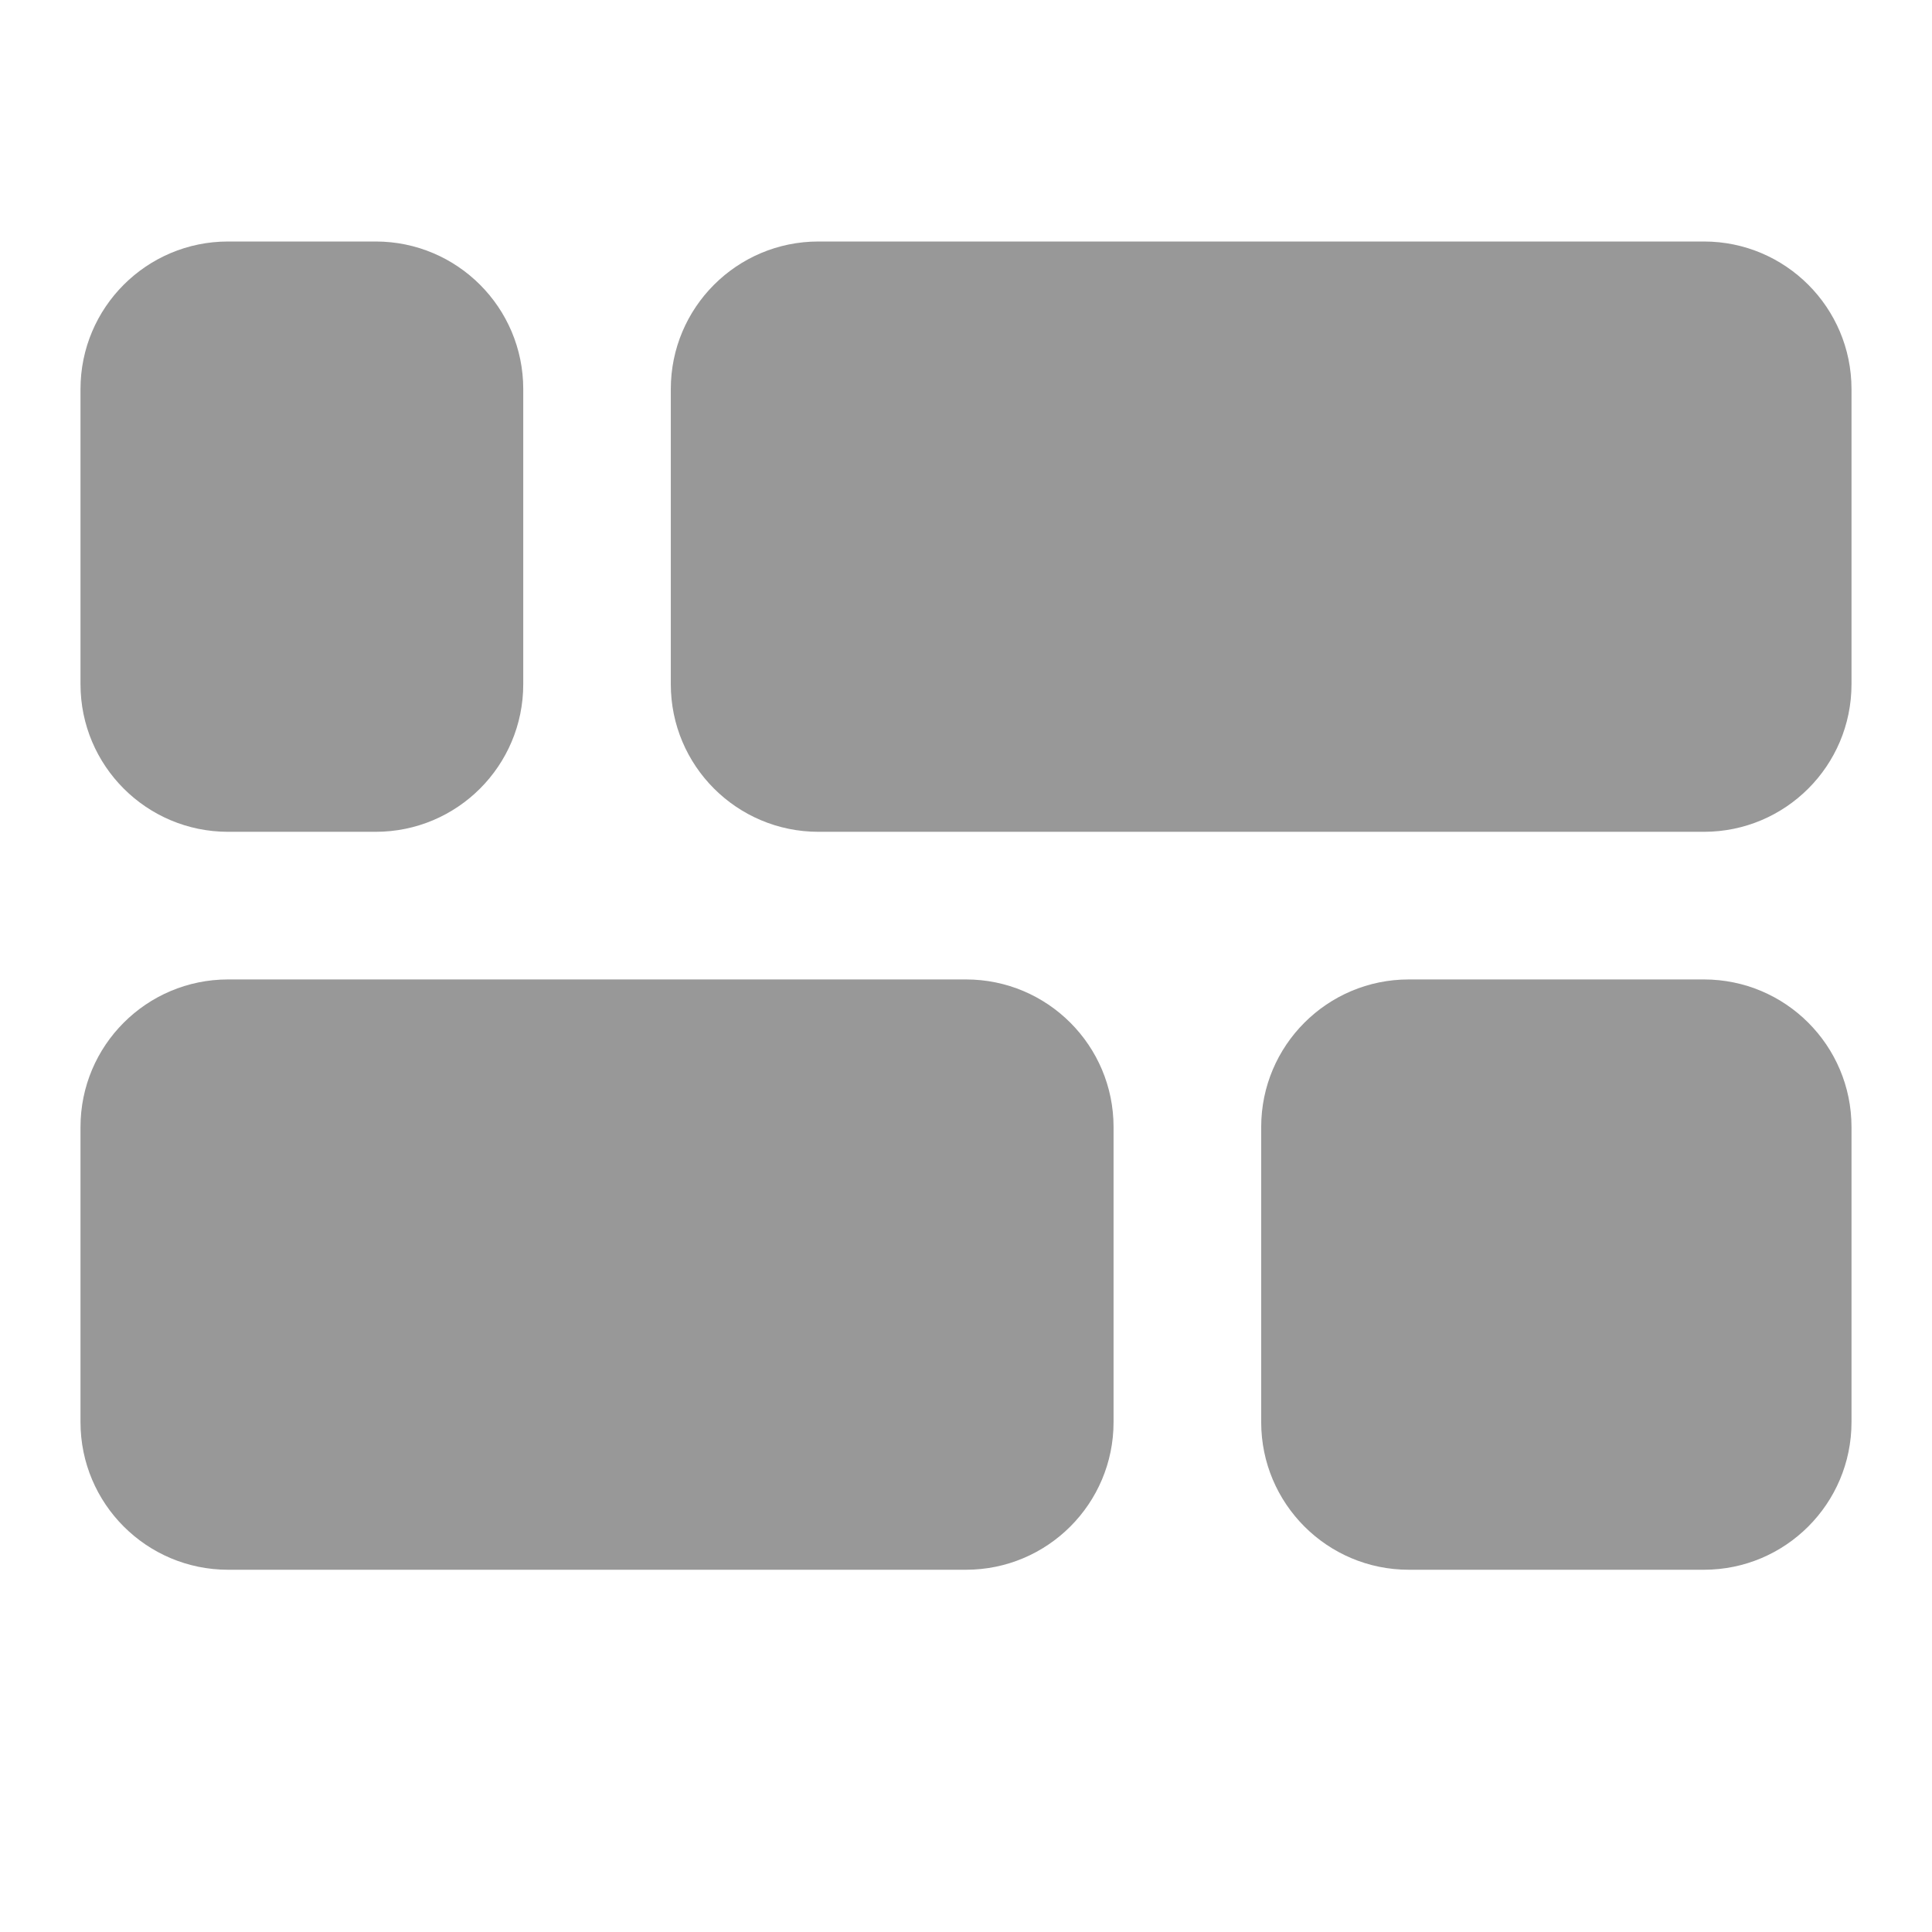 <svg width="24" height="24" viewBox="0 0 24 24" fill="none" xmlns="http://www.w3.org/2000/svg">
<path d="M8.333 4.833C8.333 3.821 9.154 3 10.167 3H21.167C22.179 3 23 3.821 23 4.833V8.5C23 9.513 22.179 10.333 21.167 10.333H10.167C9.154 10.333 8.333 9.513 8.333 8.5V4.833Z" fill="#989898"/>
<path d="M1 4.833C1 3.821 1.821 3 2.833 3H4.667C5.679 3 6.5 3.821 6.5 4.833V8.5C6.5 9.513 5.679 10.333 4.667 10.333H2.833C1.821 10.333 1 9.513 1 8.5V4.833Z" fill="#989898"/>
<path d="M15.667 14C15.667 12.988 16.488 12.167 17.5 12.167H21.167C22.179 12.167 23 12.988 23 14V17.667C23 18.679 22.179 19.5 21.167 19.5H17.5C16.488 19.5 15.667 18.679 15.667 17.667V14Z" fill="#989898"/>
<path d="M1 14C1 12.988 1.821 12.167 2.833 12.167H12C13.012 12.167 13.833 12.988 13.833 14V17.667C13.833 18.679 13.012 19.5 12 19.5H2.833C1.821 19.5 1 18.679 1 17.667V14Z" fill="#989898"/>
</svg>
